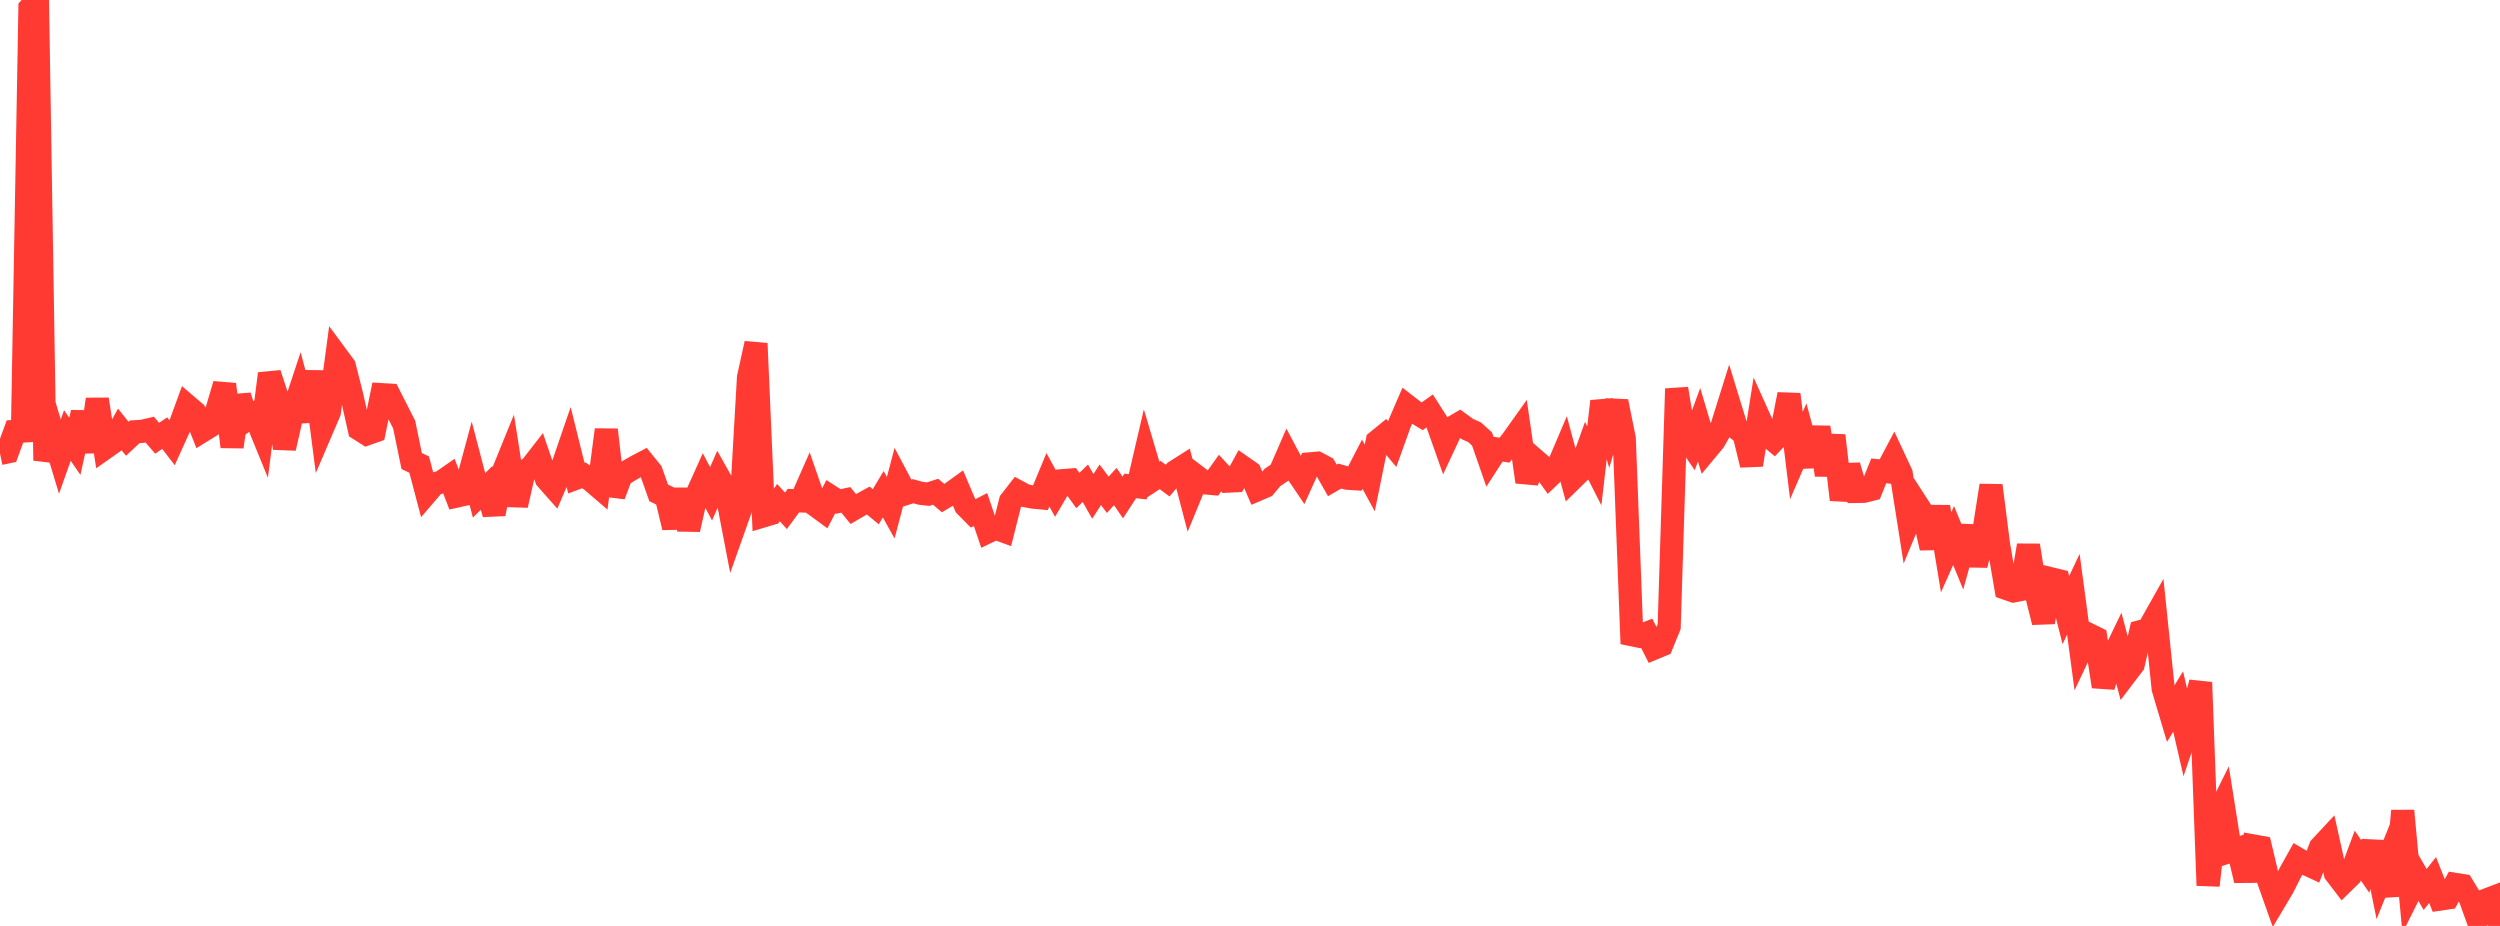 <?xml version="1.0" standalone="no"?>
<!DOCTYPE svg PUBLIC "-//W3C//DTD SVG 1.1//EN" "http://www.w3.org/Graphics/SVG/1.1/DTD/svg11.dtd">

<svg width="135" height="50" viewBox="0 0 135 50" preserveAspectRatio="none" 
  xmlns="http://www.w3.org/2000/svg"
  xmlns:xlink="http://www.w3.org/1999/xlink">


<polyline points="0.0, 24.489 0.404, 24.404 0.808, 23.299 1.213, 23.277 1.617, 0.436 2.021, 0.0 2.425, 24.867 2.829, 23.314 3.234, 24.657 3.638, 23.516 4.042, 24.104 4.446, 22.271 4.85, 24.387 5.254, 21.562 5.659, 24.197 6.063, 23.914 6.467, 23.186 6.871, 23.694 7.275, 23.316 7.68, 23.292 8.084, 23.197 8.488, 23.667 8.892, 23.387 9.296, 23.913 9.701, 23.019 10.105, 21.911 10.509, 22.256 10.913, 23.277 11.317, 23.027 11.722, 22.123 12.126, 20.753 12.53, 24.125 12.934, 21.388 13.338, 22.65 13.743, 22.373 14.147, 23.363 14.551, 20.178 14.955, 21.412 15.359, 24.202 15.763, 22.428 16.168, 21.205 16.572, 22.725 16.976, 20.073 17.38, 23.197 17.784, 22.255 18.189, 19.227 18.593, 19.774 18.997, 21.371 19.401, 23.174 19.805, 23.431 20.21, 23.288 20.614, 21.312 21.018, 21.337 21.422, 22.135 21.826, 22.93 22.231, 24.897 22.635, 25.088 23.039, 26.617 23.443, 26.145 23.847, 26.02 24.251, 25.74 24.656, 26.787 25.06, 26.698 25.464, 25.201 25.868, 26.747 26.272, 26.35 26.677, 27.751 27.081, 25.701 27.485, 24.708 27.889, 27.284 28.293, 25.503 28.698, 25.201 29.102, 24.682 29.506, 25.857 29.91, 26.314 30.314, 25.368 30.719, 24.188 31.123, 25.817 31.527, 25.666 31.931, 25.946 32.335, 26.292 32.74, 23.209 33.144, 26.742 33.548, 25.678 33.952, 25.422 34.356, 25.189 34.76, 24.977 35.165, 25.478 35.569, 26.614 35.973, 26.812 36.377, 28.481 36.781, 26.446 37.186, 28.59 37.59, 26.796 37.994, 25.899 38.398, 26.666 38.802, 25.741 39.207, 26.462 39.611, 28.562 40.015, 27.423 40.419, 20.384 40.823, 18.549 41.228, 27.855 41.632, 27.734 42.036, 27.14 42.44, 27.584 42.844, 27.035 43.249, 27.049 43.653, 26.133 44.057, 27.299 44.461, 27.594 44.865, 26.82 45.269, 27.08 45.674, 26.993 46.078, 27.487 46.482, 27.251 46.886, 27.029 47.29, 27.366 47.695, 26.689 48.099, 27.417 48.503, 25.891 48.907, 26.655 49.311, 26.526 49.716, 26.638 50.12, 26.684 50.524, 26.554 50.928, 26.898 51.332, 26.658 51.737, 26.366 52.141, 27.314 52.545, 27.724 52.949, 27.515 53.353, 28.712 53.757, 28.518 54.162, 28.666 54.566, 27.068 54.97, 26.549 55.374, 26.767 55.778, 26.843 56.183, 26.882 56.587, 25.907 56.991, 26.643 57.395, 25.955 57.799, 25.923 58.204, 26.488 58.608, 26.095 59.012, 26.806 59.416, 26.179 59.82, 26.719 60.225, 26.273 60.629, 26.864 61.033, 26.241 61.437, 26.286 61.841, 24.549 62.246, 25.916 62.65, 25.651 63.054, 25.954 63.458, 25.466 63.862, 25.21 64.266, 26.75 64.671, 25.766 65.075, 26.074 65.479, 26.111 65.883, 25.545 66.287, 25.983 66.692, 25.963 67.096, 25.221 67.5, 25.503 67.904, 26.44 68.308, 26.267 68.713, 25.781 69.117, 25.51 69.521, 24.583 69.925, 25.346 70.329, 25.944 70.734, 25.048 71.138, 25.012 71.542, 25.229 71.946, 25.939 72.35, 25.707 72.754, 25.823 73.159, 25.85 73.563, 25.07 73.967, 25.81 74.371, 23.828 74.775, 23.498 75.18, 23.981 75.584, 22.856 75.988, 21.921 76.392, 22.234 76.796, 22.48 77.201, 22.191 77.605, 22.825 78.009, 23.966 78.413, 23.1 78.817, 22.863 79.222, 23.16 79.626, 23.341 80.03, 23.706 80.434, 24.868 80.838, 24.246 81.243, 24.309 81.647, 23.795 82.051, 23.227 82.455, 26.022 82.859, 24.809 83.263, 25.159 83.668, 25.721 84.072, 25.336 84.476, 24.386 84.88, 25.885 85.284, 25.49 85.689, 24.359 86.093, 25.156 86.497, 21.673 86.901, 23.051 87.305, 21.68 87.71, 23.683 88.114, 34.272 88.518, 34.356 88.922, 34.197 89.326, 34.998 89.731, 34.829 90.135, 33.836 90.539, 20.991 90.943, 23.448 91.347, 24.038 91.751, 22.935 92.156, 24.293 92.56, 23.808 92.964, 23.092 93.368, 21.801 93.772, 23.119 94.177, 23.449 94.581, 25.104 94.985, 22.55 95.389, 23.448 95.793, 23.786 96.198, 23.359 96.602, 21.295 97.006, 24.599 97.41, 23.667 97.814, 25.157 98.219, 23.082 98.623, 25.642 99.027, 23.52 99.431, 26.984 99.835, 25.147 100.24, 26.538 100.644, 26.531 101.048, 26.43 101.452, 25.427 101.856, 25.469 102.26, 24.708 102.665, 25.575 103.069, 28.142 103.473, 27.166 103.877, 27.792 104.281, 29.59 104.686, 27.37 105.09, 29.827 105.494, 28.918 105.898, 29.904 106.302, 28.437 106.707, 30.522 107.111, 28.793 107.515, 26.218 107.919, 29.396 108.323, 31.77 108.728, 31.91 109.132, 31.831 109.536, 29.452 109.94, 31.981 110.344, 33.599 110.749, 31.254 111.153, 31.353 111.557, 32.944 111.961, 32.089 112.365, 35.103 112.769, 34.251 113.174, 34.451 113.578, 37.072 113.982, 35.715 114.386, 34.879 114.79, 36.405 115.195, 35.872 115.599, 34.105 116.003, 33.997 116.407, 33.279 116.811, 37.185 117.216, 38.542 117.62, 37.882 118.024, 39.633 118.428, 38.442 118.832, 36.852 119.237, 47.814 119.641, 44.227 120.045, 43.414 120.449, 45.959 120.853, 45.827 121.257, 47.542 121.662, 45.678 122.066, 45.751 122.47, 47.454 122.874, 48.594 123.278, 47.915 123.683, 47.108 124.087, 46.387 124.491, 46.625 124.895, 46.813 125.299, 45.759 125.704, 45.324 126.108, 47.149 126.512, 47.678 126.916, 47.282 127.32, 46.201 127.725, 46.791 128.129, 45.482 128.533, 47.47 128.937, 46.468 129.341, 48.352 129.746, 43.784 130.15, 48.145 130.554, 47.335 130.958, 48.031 131.362, 47.521 131.766, 48.548 132.171, 48.487 132.575, 47.756 132.979, 47.82 133.383, 48.489 133.787, 49.612 134.192, 48.628 134.596, 48.474 135.0, 50.0" fill="none" stroke="#ff3a33" stroke-width="1.25"/>

</svg>